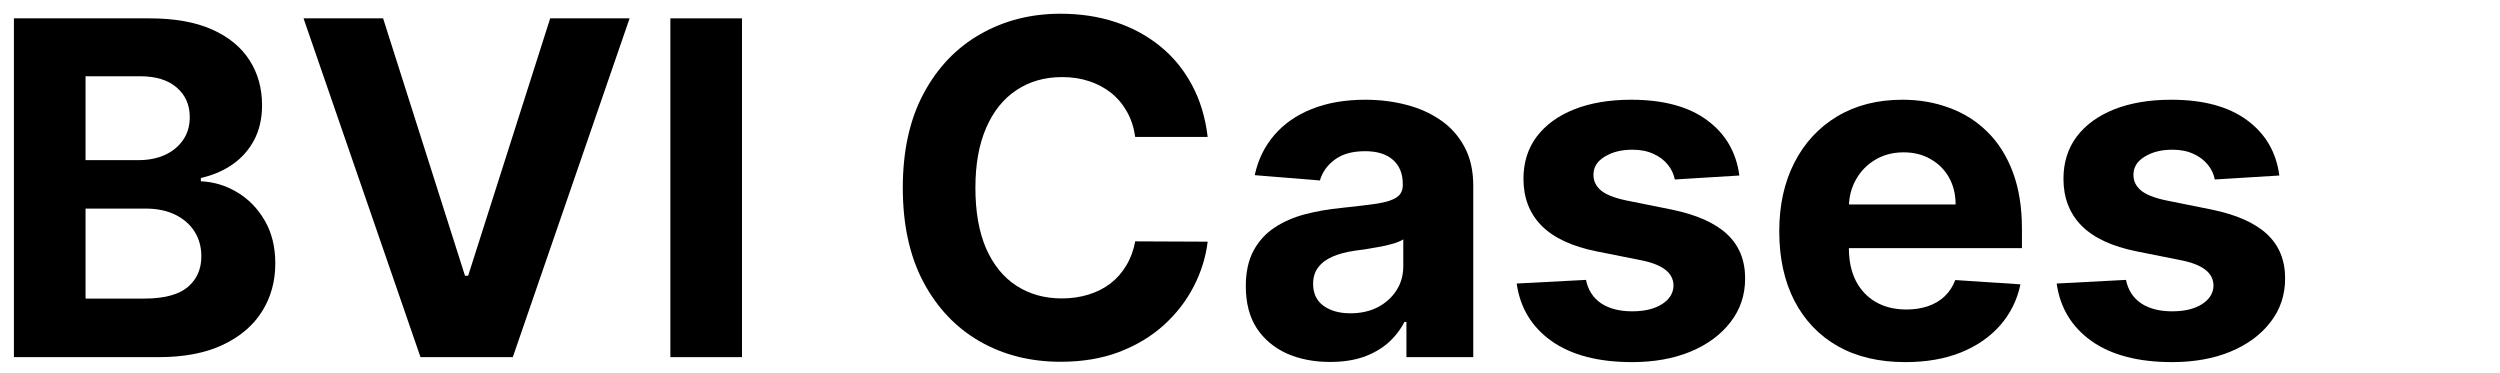 <?xml version="1.0" encoding="UTF-8"?> <svg xmlns="http://www.w3.org/2000/svg" width="161" height="24" viewBox="0 0 161 24" fill="none"><path d="M146.789 11.303L142.635 11.558C142.564 11.203 142.411 10.883 142.177 10.599C141.942 10.308 141.633 10.077 141.25 9.907C140.873 9.729 140.422 9.641 139.897 9.641C139.194 9.641 138.601 9.79 138.118 10.088C137.635 10.379 137.393 10.77 137.393 11.26C137.393 11.651 137.549 11.981 137.862 12.251C138.174 12.521 138.711 12.737 139.471 12.901L142.432 13.497C144.023 13.824 145.209 14.349 145.99 15.074C146.772 15.798 147.162 16.75 147.162 17.929C147.162 19.001 146.846 19.942 146.214 20.752C145.589 21.562 144.73 22.194 143.636 22.648C142.549 23.096 141.296 23.32 139.875 23.32C137.709 23.32 135.983 22.869 134.698 21.967C133.419 21.058 132.67 19.822 132.45 18.259L136.914 18.025C137.049 18.685 137.375 19.19 137.894 19.538C138.412 19.879 139.076 20.049 139.886 20.049C140.681 20.049 141.321 19.896 141.804 19.591C142.294 19.278 142.542 18.877 142.549 18.387C142.542 17.975 142.368 17.638 142.027 17.375C141.686 17.105 141.161 16.899 140.451 16.757L137.617 16.192C136.019 15.873 134.829 15.319 134.048 14.531C133.274 13.742 132.887 12.737 132.887 11.516C132.887 10.464 133.171 9.559 133.739 8.799C134.314 8.039 135.12 7.453 136.157 7.041C137.201 6.629 138.423 6.423 139.822 6.423C141.889 6.423 143.515 6.86 144.701 7.734C145.895 8.607 146.591 9.797 146.789 11.303Z" fill="black"></path><path d="M122.702 23.32C121.019 23.32 119.57 22.979 118.356 22.297C117.148 21.608 116.218 20.635 115.564 19.378C114.911 18.114 114.584 16.619 114.584 14.893C114.584 13.21 114.911 11.732 115.564 10.461C116.218 9.19 117.137 8.199 118.324 7.489C119.517 6.778 120.916 6.423 122.521 6.423C123.601 6.423 124.606 6.597 125.536 6.945C126.473 7.286 127.29 7.801 127.986 8.49C128.689 9.179 129.236 10.046 129.627 11.089C130.017 12.126 130.213 13.341 130.213 14.733V15.979H116.395V13.167H125.941C125.941 12.514 125.799 11.935 125.515 11.43C125.231 10.926 124.836 10.532 124.332 10.248C123.835 9.957 123.256 9.811 122.596 9.811C121.907 9.811 121.296 9.971 120.763 10.29C120.238 10.603 119.826 11.026 119.527 11.558C119.229 12.084 119.076 12.67 119.069 13.316V15.99C119.069 16.8 119.218 17.499 119.517 18.089C119.822 18.678 120.252 19.133 120.806 19.452C121.36 19.772 122.017 19.932 122.777 19.932C123.281 19.932 123.743 19.861 124.162 19.719C124.581 19.577 124.939 19.364 125.238 19.08C125.536 18.796 125.763 18.448 125.919 18.035L130.117 18.312C129.904 19.321 129.467 20.202 128.807 20.955C128.153 21.7 127.308 22.283 126.271 22.702C125.241 23.114 124.052 23.32 122.702 23.32Z" fill="black"></path><path d="M112.014 11.303L107.859 11.558C107.788 11.203 107.635 10.883 107.401 10.599C107.167 10.308 106.858 10.077 106.474 9.907C106.098 9.729 105.647 9.641 105.121 9.641C104.418 9.641 103.825 9.79 103.342 10.088C102.859 10.379 102.618 10.77 102.618 11.26C102.618 11.651 102.774 11.981 103.086 12.251C103.399 12.521 103.935 12.737 104.695 12.901L107.657 13.497C109.248 13.824 110.434 14.349 111.215 15.074C111.996 15.798 112.387 16.75 112.387 17.929C112.387 19.001 112.071 19.942 111.439 20.752C110.814 21.562 109.954 22.194 108.861 22.648C107.774 23.096 106.52 23.32 105.1 23.32C102.934 23.32 101.208 22.869 99.922 21.967C98.644 21.058 97.895 19.822 97.675 18.259L102.138 18.025C102.273 18.685 102.6 19.19 103.118 19.538C103.637 19.879 104.301 20.049 105.111 20.049C105.906 20.049 106.545 19.896 107.028 19.591C107.518 19.278 107.767 18.877 107.774 18.387C107.767 17.975 107.593 17.638 107.252 17.375C106.911 17.105 106.385 16.899 105.675 16.757L102.841 16.192C101.243 15.873 100.054 15.319 99.273 14.531C98.498 13.742 98.111 12.737 98.111 11.516C98.111 10.464 98.395 9.559 98.964 8.799C99.539 8.039 100.345 7.453 101.382 7.041C102.426 6.629 103.648 6.423 105.047 6.423C107.113 6.423 108.74 6.86 109.926 7.734C111.119 8.607 111.815 9.797 112.014 11.303Z" fill="black"></path><path d="M85.663 23.309C84.619 23.309 83.688 23.128 82.871 22.766C82.055 22.396 81.409 21.853 80.933 21.136C80.464 20.411 80.23 19.509 80.23 18.43C80.23 17.521 80.396 16.757 80.73 16.139C81.064 15.521 81.519 15.024 82.094 14.648C82.669 14.271 83.323 13.987 84.054 13.796C84.793 13.604 85.567 13.469 86.376 13.391C87.328 13.291 88.095 13.199 88.678 13.114C89.26 13.021 89.683 12.886 89.945 12.709C90.208 12.531 90.34 12.268 90.34 11.921V11.857C90.34 11.182 90.126 10.66 89.7 10.29C89.281 9.921 88.685 9.737 87.911 9.737C87.094 9.737 86.444 9.918 85.961 10.28C85.478 10.635 85.159 11.082 85.002 11.622L80.805 11.281C81.018 10.287 81.437 9.428 82.062 8.703C82.687 7.972 83.493 7.411 84.48 7.02C85.475 6.622 86.625 6.423 87.932 6.423C88.841 6.423 89.711 6.53 90.542 6.743C91.38 6.956 92.122 7.286 92.769 7.734C93.422 8.181 93.937 8.756 94.313 9.46C94.69 10.156 94.878 10.99 94.878 11.963V23H90.574V20.731H90.446C90.183 21.242 89.832 21.693 89.391 22.084C88.951 22.467 88.422 22.769 87.804 22.989C87.186 23.202 86.472 23.309 85.663 23.309ZM86.962 20.177C87.63 20.177 88.219 20.046 88.731 19.783C89.242 19.513 89.644 19.151 89.935 18.696C90.226 18.241 90.371 17.727 90.371 17.151V15.415C90.23 15.507 90.034 15.592 89.786 15.671C89.544 15.742 89.271 15.809 88.965 15.873C88.66 15.93 88.355 15.983 88.049 16.033C87.744 16.075 87.467 16.114 87.218 16.15C86.686 16.228 86.22 16.352 85.823 16.523C85.425 16.693 85.116 16.924 84.896 17.215C84.675 17.499 84.565 17.854 84.565 18.281C84.565 18.898 84.789 19.371 85.237 19.698C85.691 20.017 86.266 20.177 86.962 20.177Z" fill="black"></path><path d="M77.774 8.82H73.108C73.022 8.217 72.849 7.68 72.586 7.212C72.323 6.736 71.986 6.331 71.574 5.997C71.162 5.663 70.686 5.408 70.146 5.23C69.613 5.053 69.034 4.964 68.409 4.964C67.28 4.964 66.297 5.244 65.459 5.805C64.621 6.359 63.971 7.169 63.509 8.234C63.047 9.293 62.816 10.578 62.816 12.091C62.816 13.646 63.047 14.953 63.509 16.011C63.978 17.07 64.631 17.869 65.469 18.408C66.307 18.948 67.277 19.218 68.378 19.218C68.996 19.218 69.567 19.136 70.093 18.973C70.625 18.81 71.098 18.572 71.51 18.259C71.922 17.94 72.263 17.552 72.532 17.098C72.809 16.643 73.001 16.125 73.108 15.543L77.774 15.564C77.653 16.565 77.351 17.531 76.868 18.462C76.392 19.385 75.75 20.212 74.94 20.944C74.138 21.668 73.179 22.244 72.064 22.67C70.956 23.089 69.702 23.298 68.303 23.298C66.357 23.298 64.617 22.858 63.083 21.977C61.556 21.097 60.349 19.822 59.461 18.153C58.58 16.484 58.14 14.463 58.14 12.091C58.14 9.712 58.587 7.687 59.482 6.018C60.377 4.349 61.591 3.078 63.125 2.205C64.659 1.324 66.385 0.884 68.303 0.884C69.567 0.884 70.739 1.061 71.819 1.416C72.905 1.771 73.868 2.29 74.706 2.972C75.544 3.646 76.226 4.474 76.751 5.454C77.284 6.434 77.625 7.556 77.774 8.82Z" fill="black"></path><path d="M47.785 1.182V23H43.172V1.182H47.785Z" fill="black"></path><path d="M24.672 1.182L29.946 17.759H30.148L35.432 1.182H40.546L33.024 23H27.08L19.548 1.182H24.672Z" fill="black"></path><path d="M0.896 23V1.182H9.632C11.237 1.182 12.576 1.42 13.648 1.896C14.721 2.371 15.527 3.032 16.067 3.877C16.607 4.715 16.876 5.681 16.876 6.775C16.876 7.627 16.706 8.376 16.365 9.023C16.024 9.662 15.555 10.188 14.959 10.599C14.369 11.004 13.694 11.292 12.935 11.462V11.675C13.766 11.711 14.543 11.945 15.268 12.379C15.999 12.812 16.592 13.419 17.047 14.2C17.501 14.974 17.729 15.898 17.729 16.97C17.729 18.128 17.441 19.161 16.866 20.07C16.297 20.972 15.456 21.686 14.341 22.212C13.226 22.737 11.851 23 10.218 23H0.896ZM5.509 19.229H9.27C10.555 19.229 11.493 18.984 12.082 18.494C12.672 17.997 12.967 17.336 12.967 16.512C12.967 15.908 12.821 15.376 12.53 14.914C12.239 14.452 11.823 14.09 11.283 13.827C10.751 13.565 10.115 13.433 9.376 13.433H5.509V19.229ZM5.509 10.312H8.929C9.561 10.312 10.122 10.202 10.612 9.982C11.109 9.754 11.5 9.435 11.784 9.023C12.075 8.611 12.221 8.117 12.221 7.542C12.221 6.754 11.94 6.118 11.379 5.635C10.825 5.152 10.037 4.911 9.014 4.911H5.509V10.312Z" fill="black"></path></svg> 